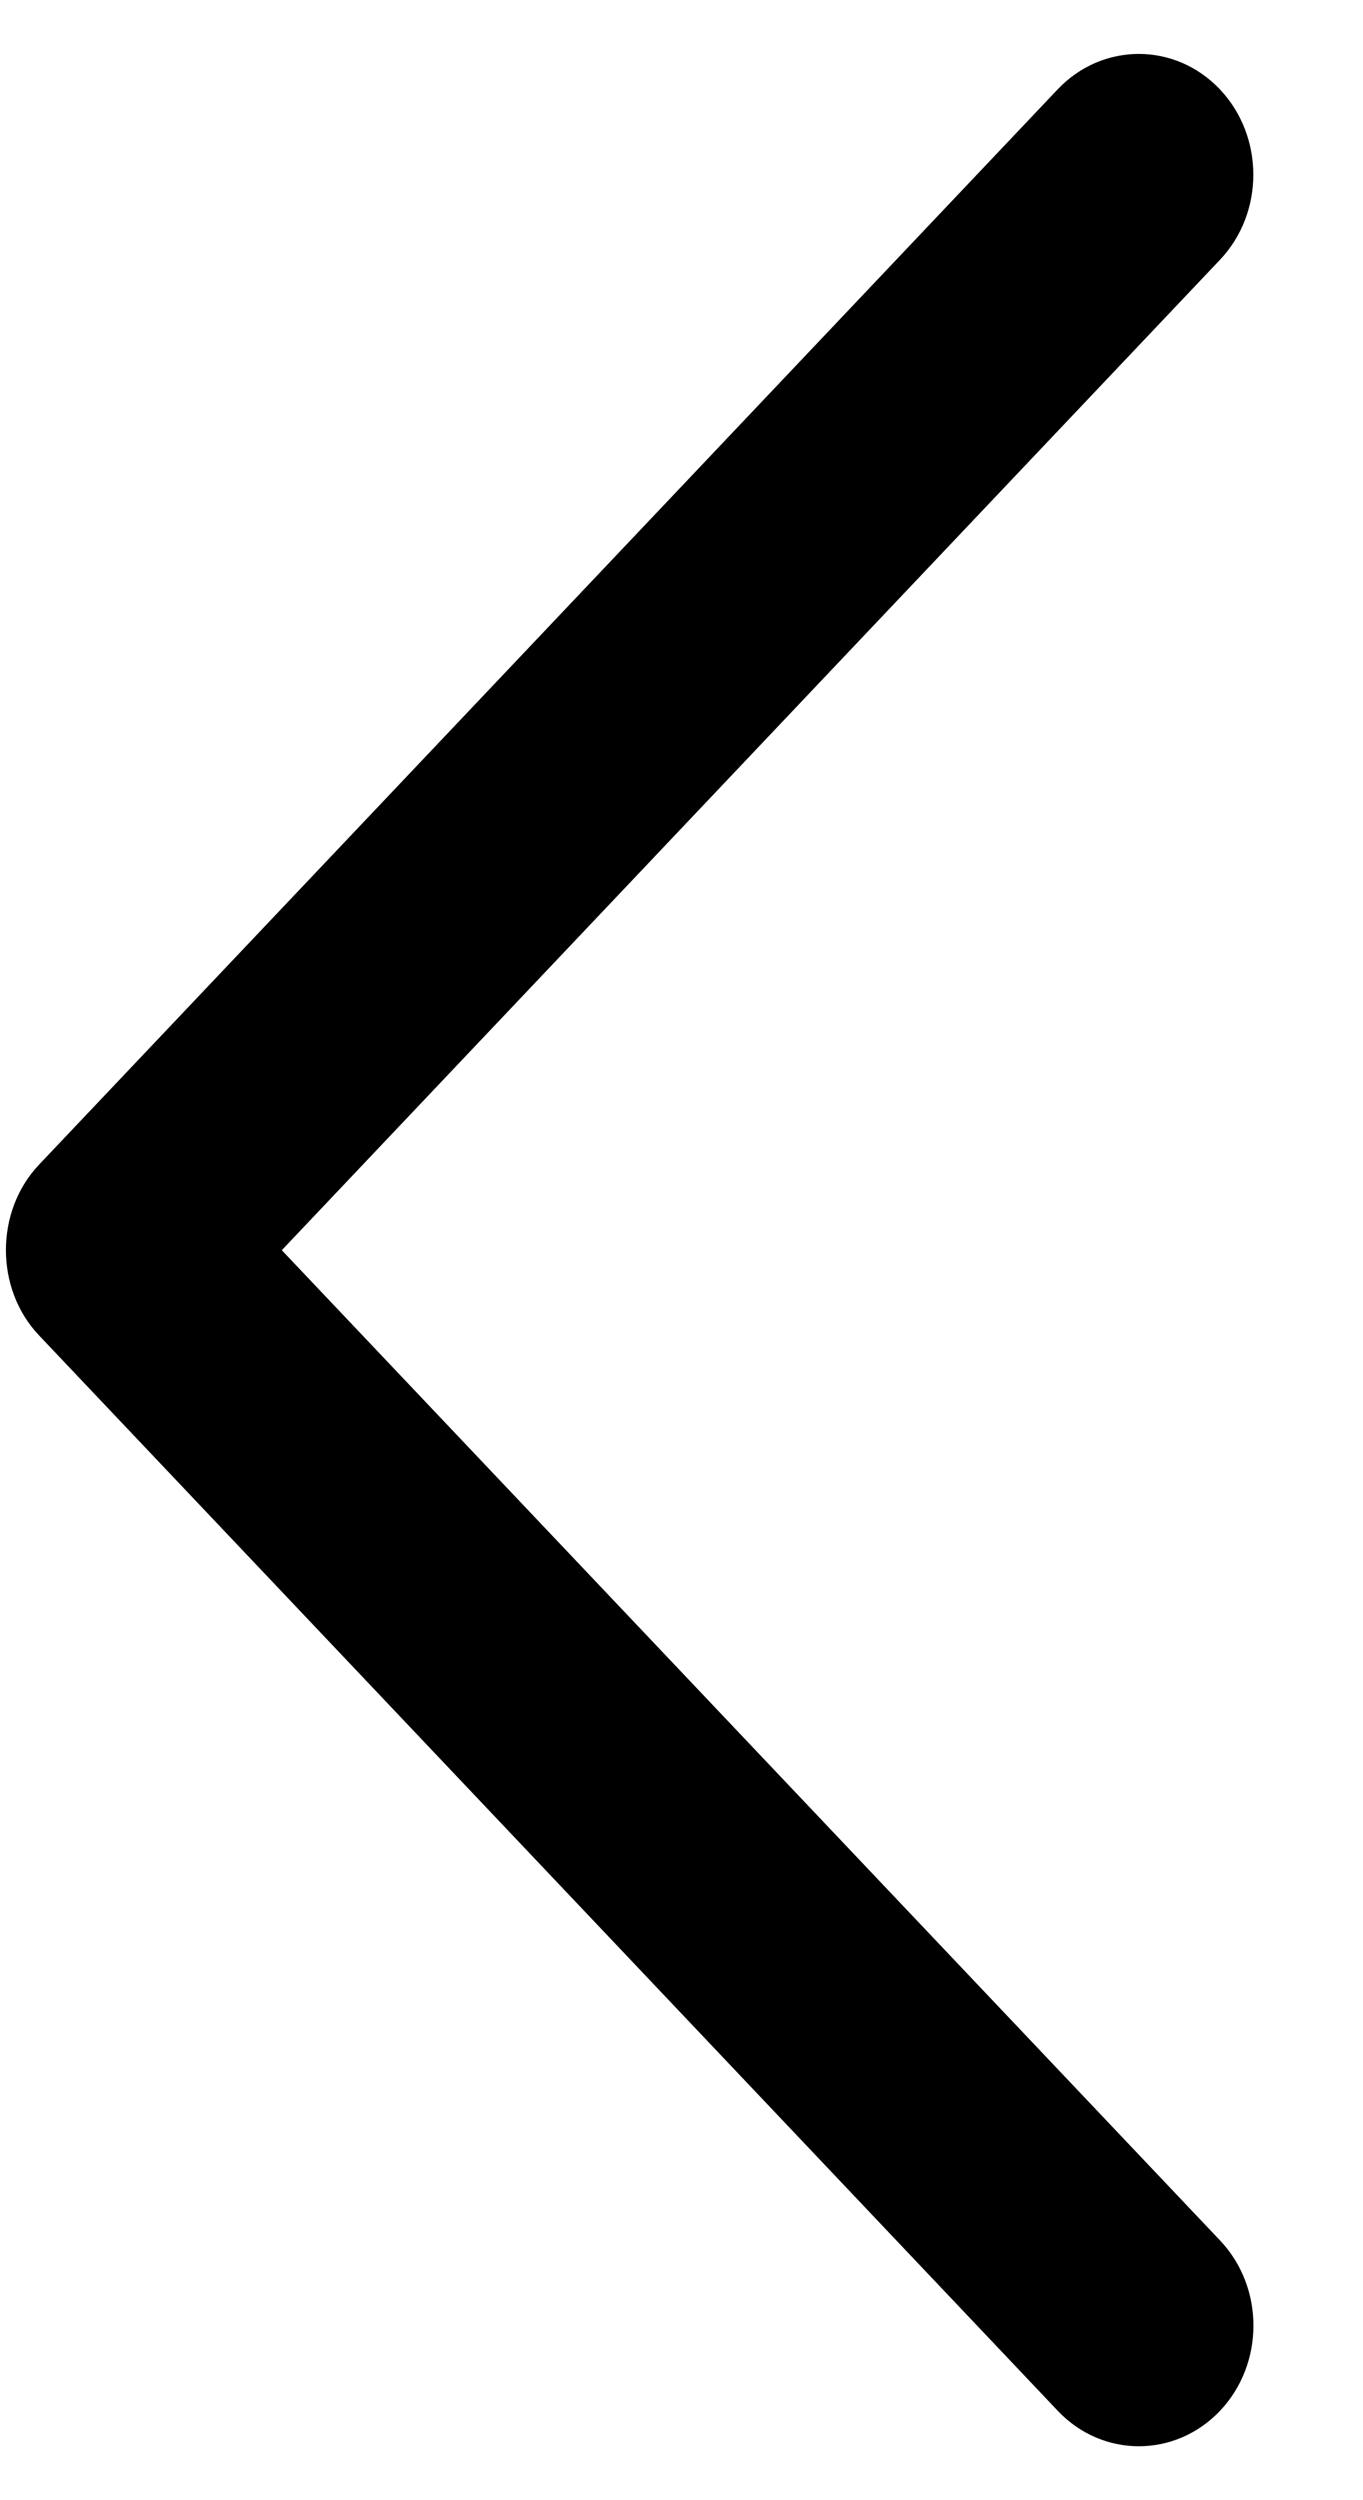<svg width="12" height="22" viewBox="0 0 12 22" fill="none" xmlns="http://www.w3.org/2000/svg">
<path d="M0.344 11.751L9.314 21.215C9.708 21.629 10.345 21.629 10.74 21.215C11.134 20.8 11.134 20.127 10.74 19.713L2.481 11.001L10.739 2.288C11.133 1.874 11.133 1.201 10.739 0.785C10.345 0.371 9.707 0.371 9.313 0.785L0.343 10.249C-0.045 10.659 -0.045 11.342 0.344 11.751Z" fill="black"/>
</svg>
